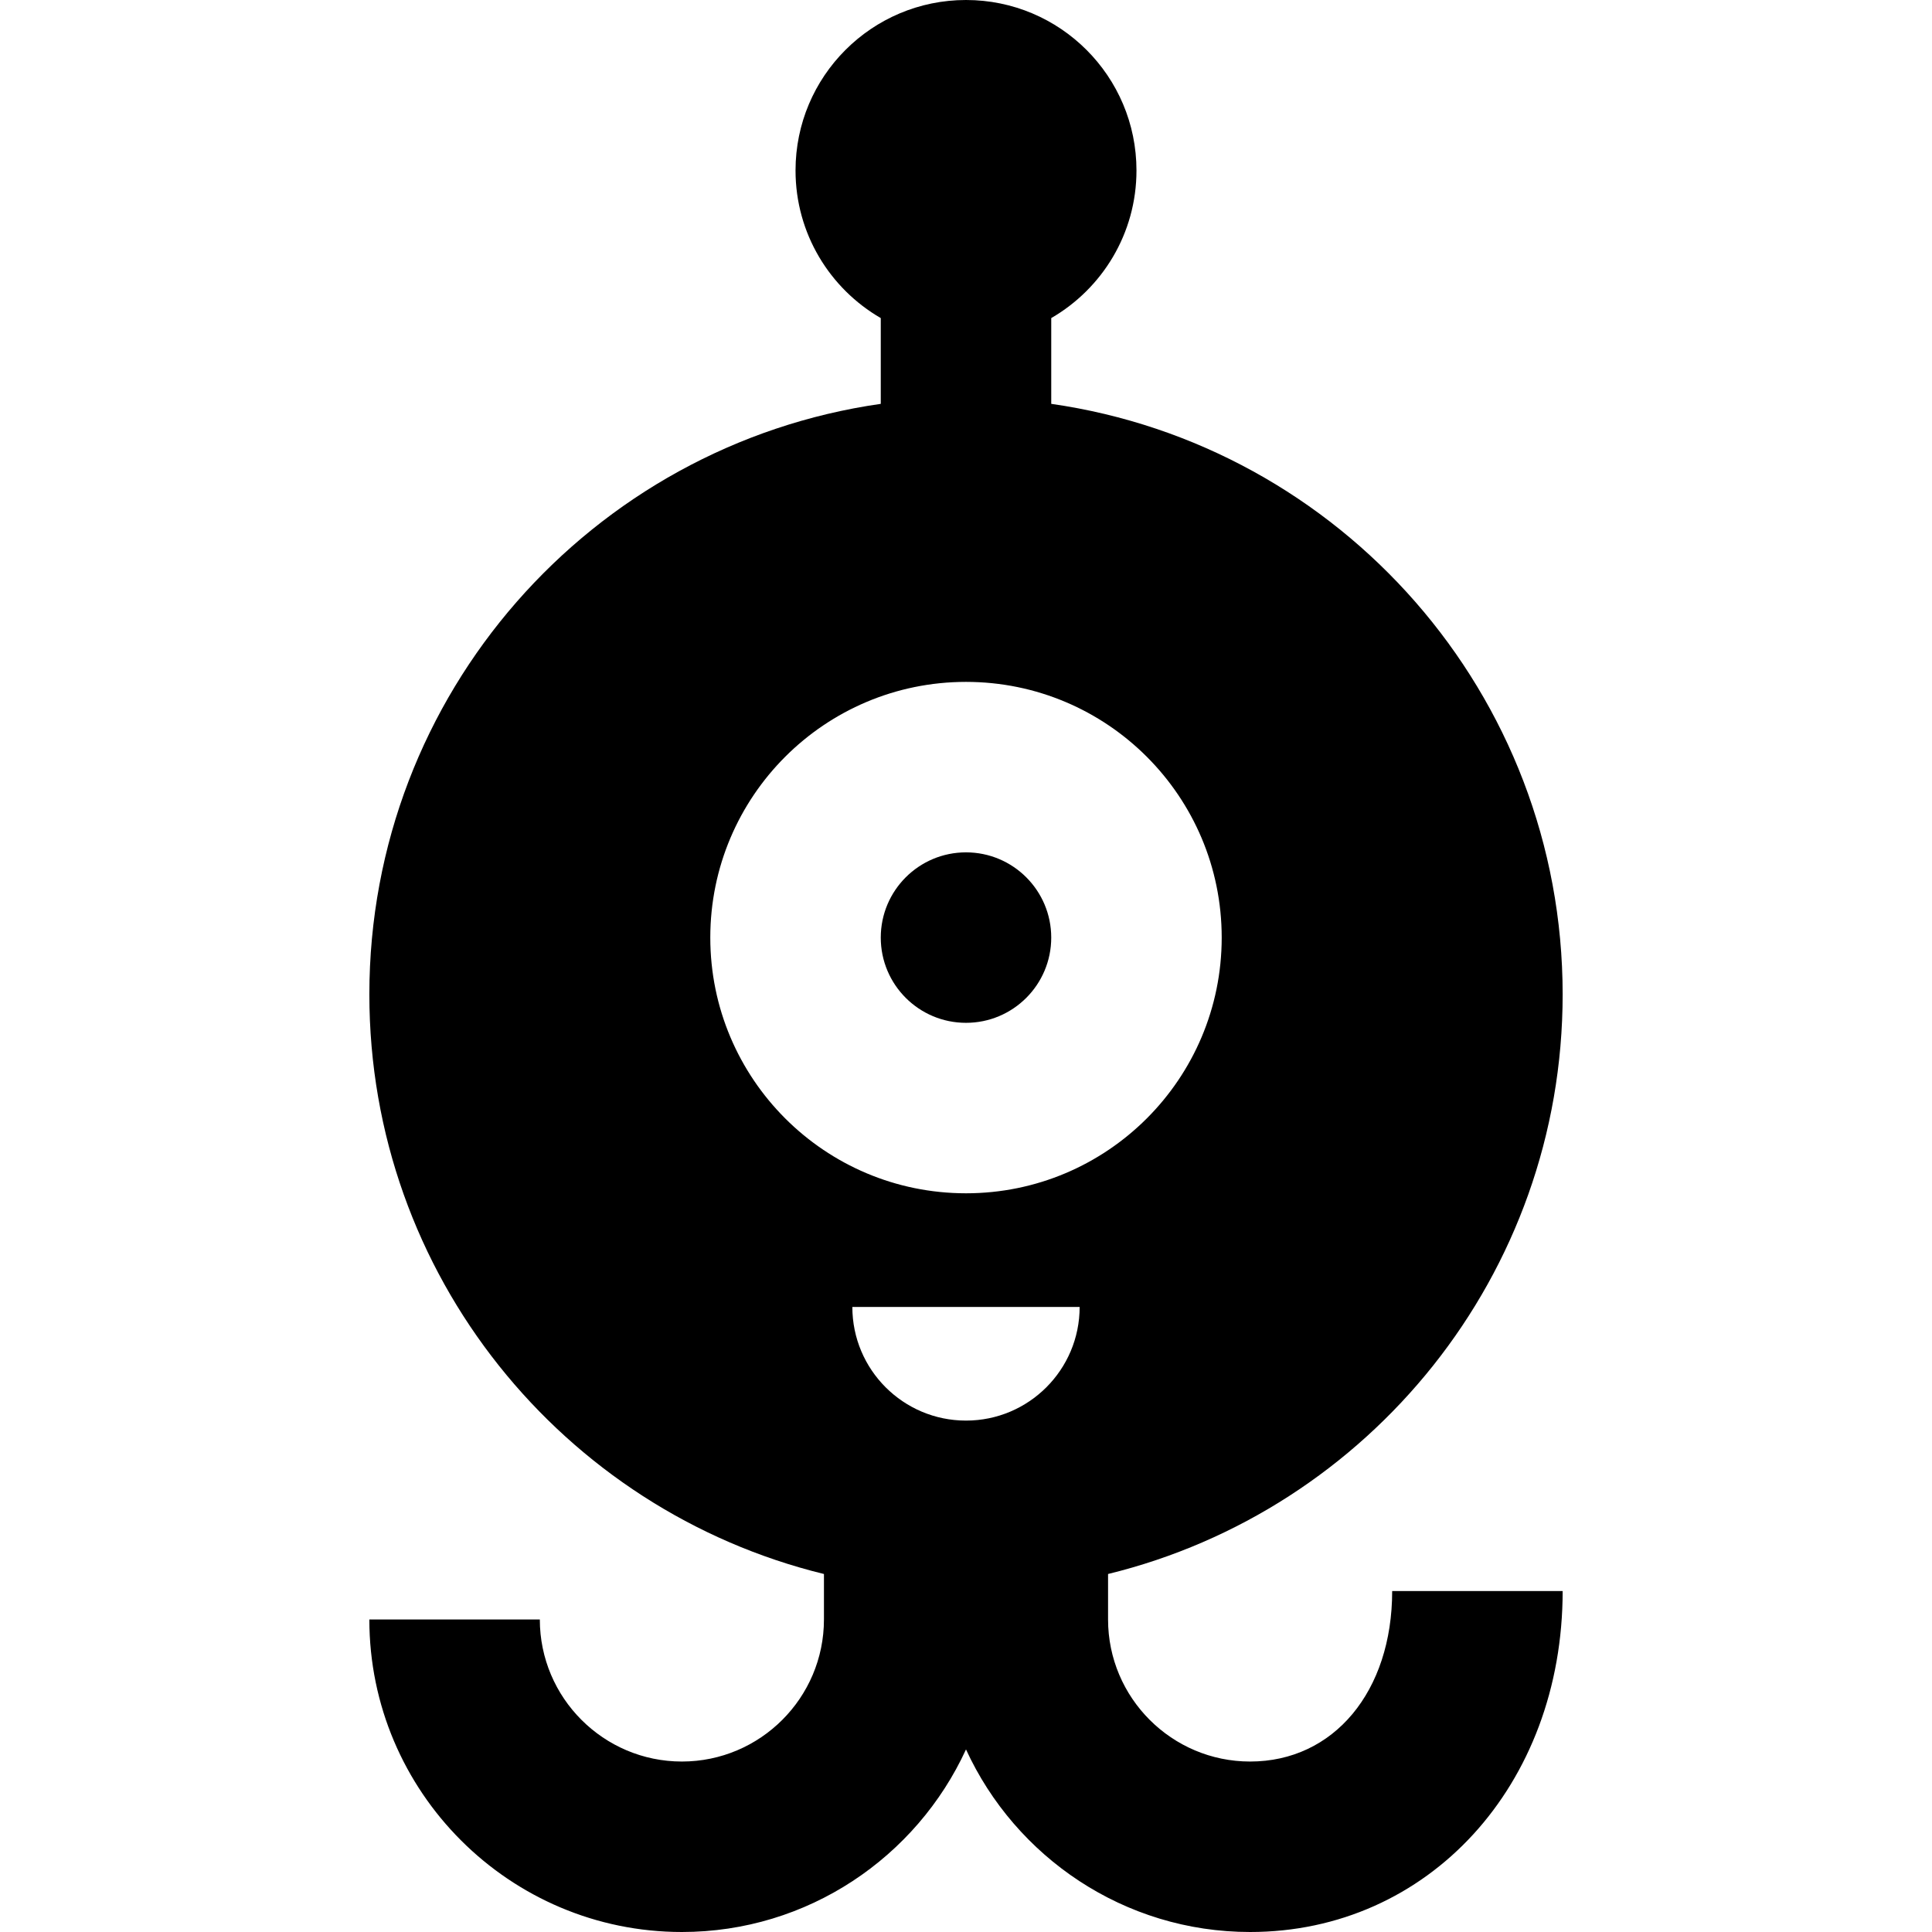 <?xml version="1.0" encoding="iso-8859-1"?>
<!-- Uploaded to: SVG Repo, www.svgrepo.com, Generator: SVG Repo Mixer Tools -->
<svg fill="#000000" height="800px" width="800px" version="1.1" id="Layer_1" xmlns="http://www.w3.org/2000/svg" xmlns:xlink="http://www.w3.org/1999/xlink" 
	 viewBox="0 0 512 512" xml:space="preserve">
<g>
	<g>
		<path d="M331.294,466.824c-20.759,0-37.647-16.888-37.647-37.647v-12.052c69.147-16.892,120.471-79.244,120.471-153.596
			c0-79.655-58.906-145.542-135.529-156.505v-22.73c13.499-7.813,22.588-22.399,22.588-39.118C301.176,20.226,280.949,0,256,0
			s-45.176,20.226-45.176,45.176c0,16.72,9.089,31.306,22.588,39.118v22.731c-76.624,10.961-135.529,76.848-135.529,156.503
			c0,74.351,51.323,136.704,120.471,153.596v12.052c0,20.759-16.888,37.647-37.647,37.647s-37.647-16.888-37.647-37.647H97.882
			c0,45.669,37.155,82.824,82.823,82.824c33.384,0,62.198-19.864,75.294-48.384C269.097,492.134,297.91,512,331.294,512
			c47.217,0,82.824-38.843,82.824-90.353h-45.177C368.941,448.247,353.461,466.824,331.294,466.824z M188.235,248.471
			c0-37.426,30.338-67.765,67.765-67.765c37.424,0,67.765,30.339,67.765,67.765c0,37.427-30.341,67.765-67.765,67.765
			C218.573,316.235,188.235,285.898,188.235,248.471z M256,376.471c-16.632,0-30.118-13.485-30.118-30.118h60.235
			C286.118,362.985,272.632,376.471,256,376.471z"/>
	</g>
</g>
<g>
	<g>
		<circle cx="256" cy="248.471" r="22.588"/>
	</g>
</g>
</svg>